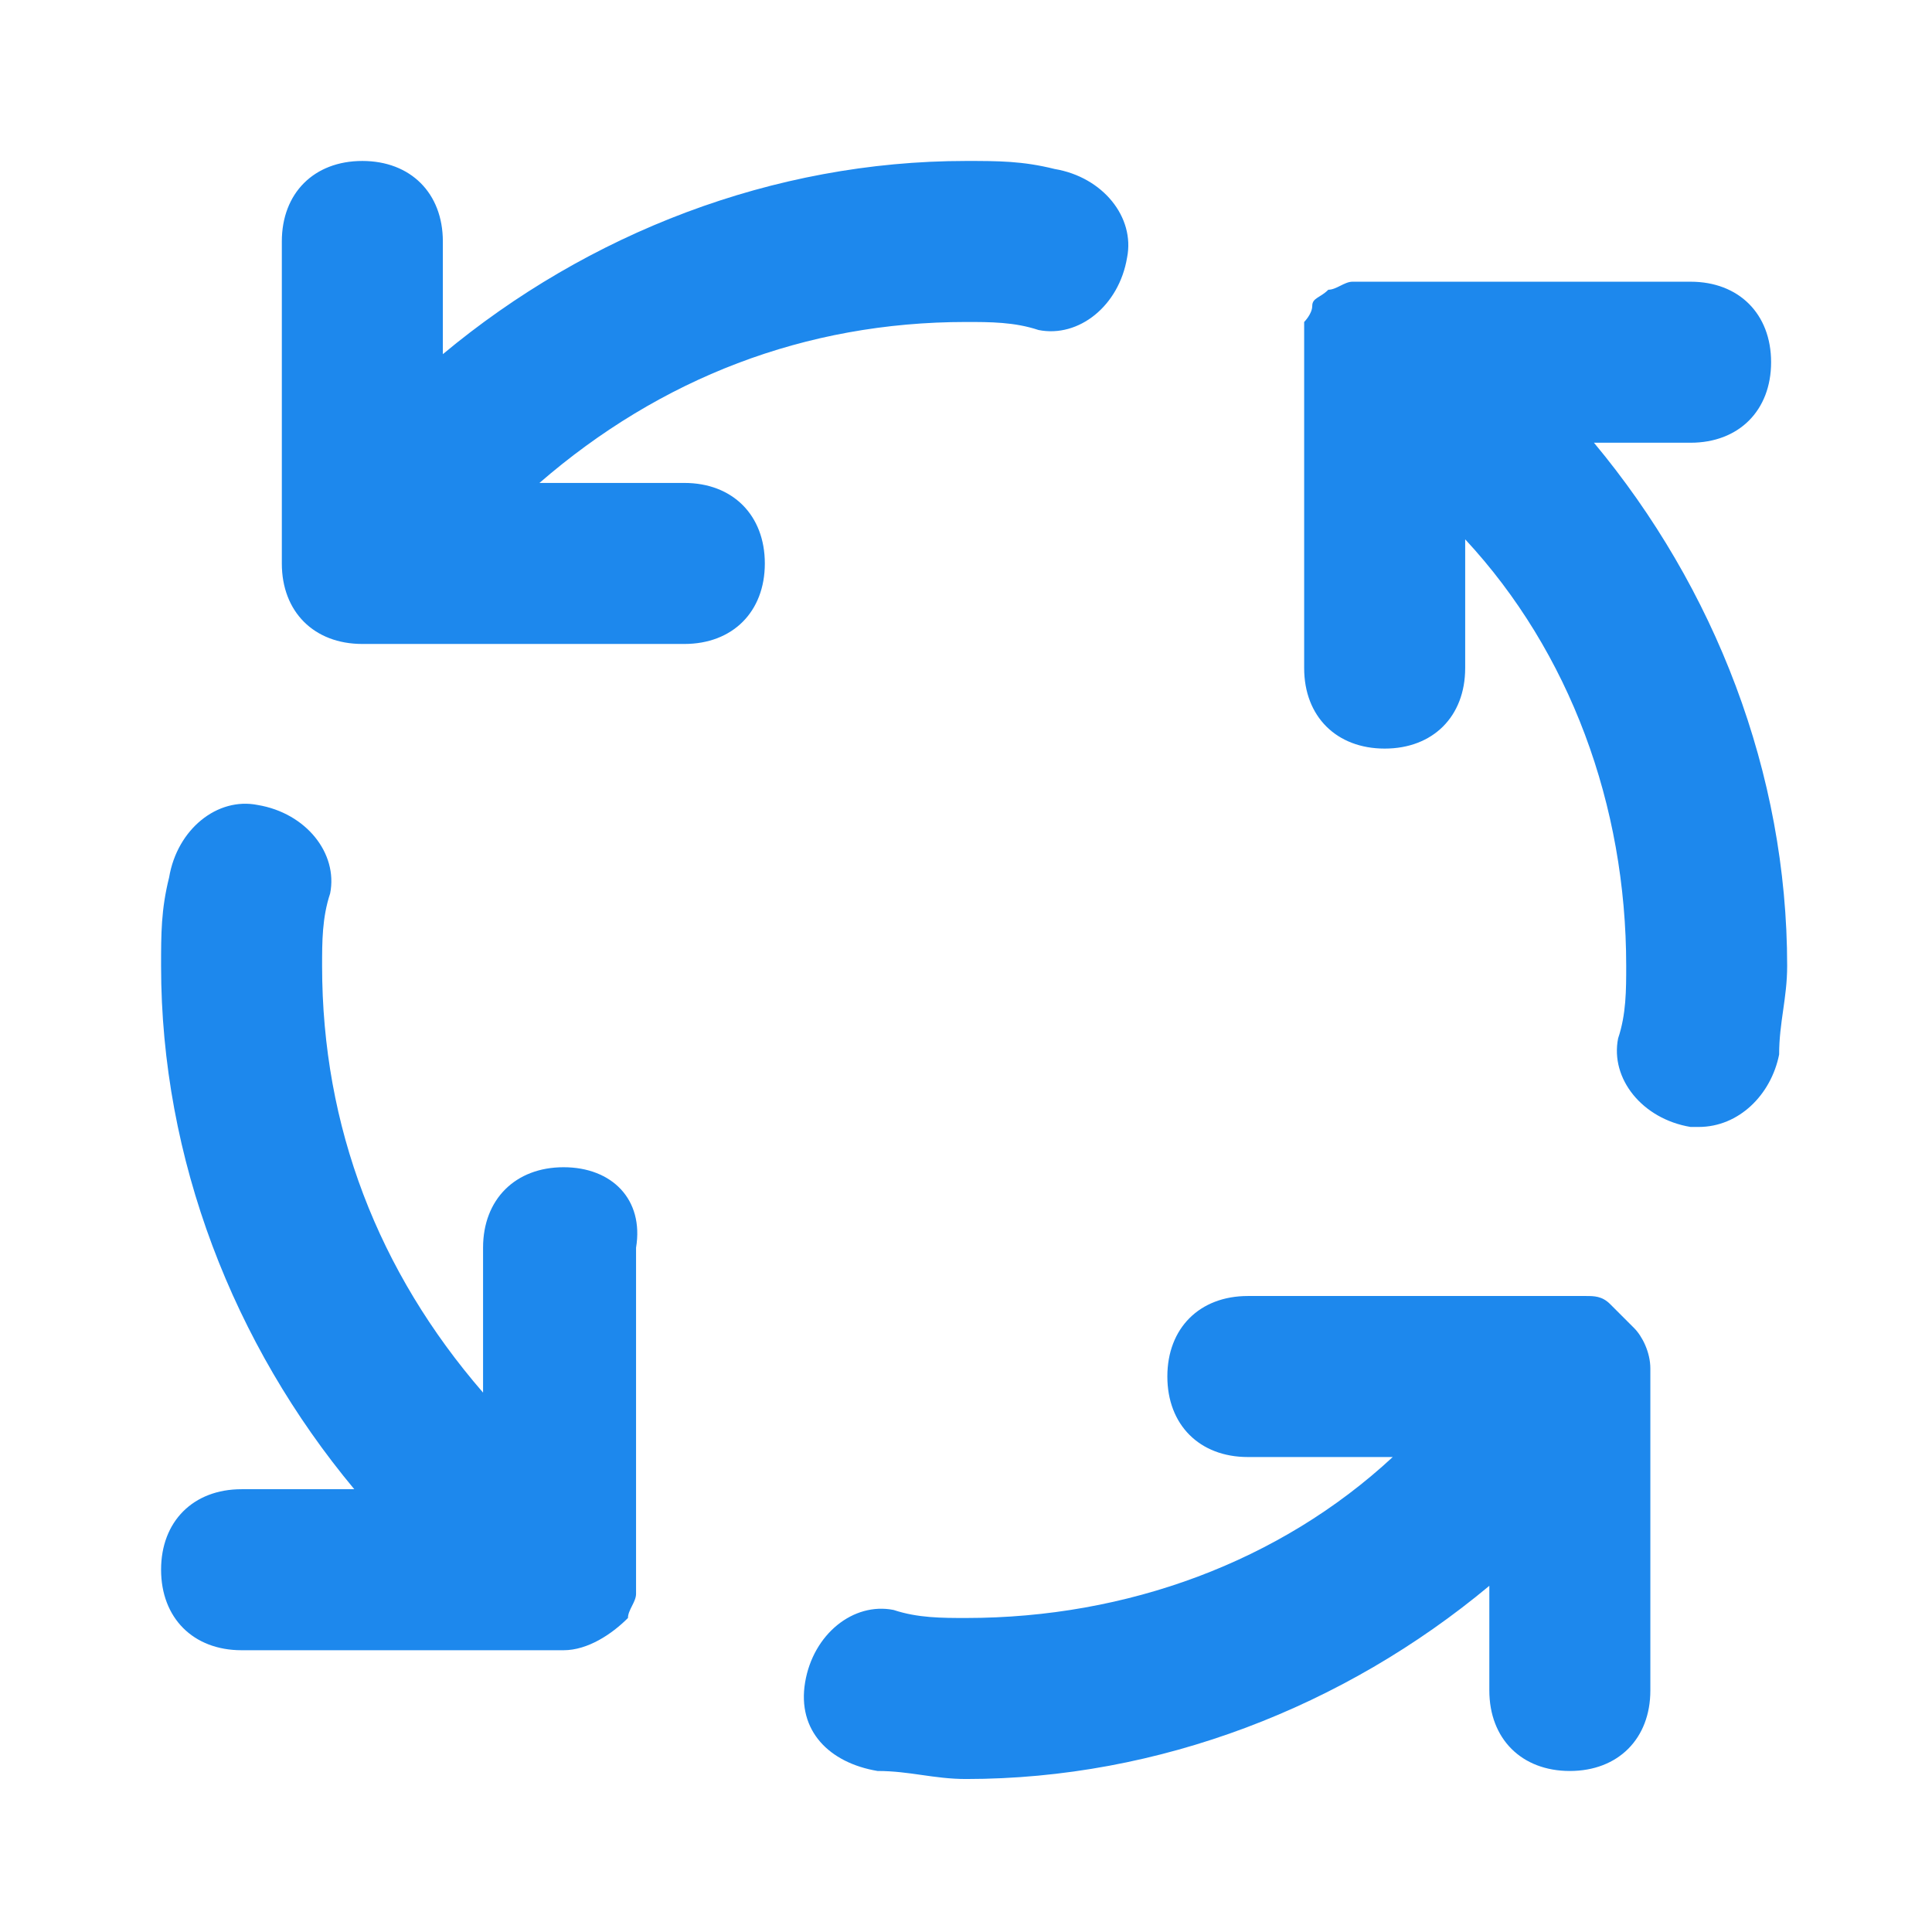 <svg width="32" height="32" viewBox="0 0 32 32" fill="none" xmlns="http://www.w3.org/2000/svg">
<path d="M11.335 7.999H8.935C10.935 6.266 13.335 5.333 16.001 5.333C16.401 5.333 16.801 5.333 17.201 5.466C17.868 5.599 18.535 5.066 18.668 4.266C18.801 3.599 18.268 2.933 17.468 2.799C16.935 2.666 16.535 2.666 16.001 2.666C12.801 2.666 9.735 3.866 7.335 5.866V3.999C7.335 3.199 6.801 2.666 6.001 2.666C5.201 2.666 4.668 3.199 4.668 3.999V9.333C4.668 10.133 5.201 10.666 6.001 10.666H11.335C12.135 10.666 12.668 10.133 12.668 9.333C12.668 8.533 12.135 7.999 11.335 7.999ZM9.335 19.333C8.535 19.333 8.001 19.866 8.001 20.666V23.066C6.268 21.066 5.335 18.666 5.335 15.999C5.335 15.599 5.335 15.199 5.468 14.799C5.601 14.133 5.068 13.466 4.268 13.333C3.601 13.199 2.935 13.733 2.801 14.533C2.668 15.066 2.668 15.466 2.668 15.999C2.668 19.199 3.868 22.266 5.868 24.666H4.001C3.201 24.666 2.668 25.199 2.668 25.999C2.668 26.799 3.201 27.333 4.001 27.333H9.335C9.735 27.333 10.135 27.066 10.401 26.799C10.401 26.666 10.535 26.533 10.535 26.399V20.666C10.668 19.866 10.135 19.333 9.335 19.333ZM28.001 7.333C28.801 7.333 29.335 6.799 29.335 5.999C29.335 5.199 28.801 4.666 28.001 4.666H22.401C22.268 4.666 22.135 4.799 22.001 4.799C21.868 4.933 21.735 4.933 21.735 5.066C21.735 5.199 21.601 5.333 21.601 5.333V11.066C21.601 11.866 22.135 12.399 22.935 12.399C23.735 12.399 24.268 11.866 24.268 11.066V8.933C26.001 10.799 26.935 13.333 26.935 15.999C26.935 16.399 26.935 16.799 26.801 17.199C26.668 17.866 27.201 18.533 28.001 18.666H28.135C28.801 18.666 29.335 18.133 29.468 17.466C29.468 16.933 29.601 16.533 29.601 15.999C29.601 12.799 28.401 9.733 26.401 7.333H28.001ZM27.068 21.999L26.668 21.599C26.535 21.466 26.401 21.466 26.268 21.466H20.668C19.868 21.466 19.335 21.999 19.335 22.799C19.335 23.599 19.868 24.133 20.668 24.133H23.068C21.201 25.866 18.668 26.799 16.001 26.799C15.601 26.799 15.201 26.799 14.801 26.666C14.135 26.533 13.468 27.066 13.335 27.866C13.201 28.666 13.735 29.199 14.535 29.333C15.068 29.333 15.468 29.466 16.001 29.466C19.201 29.466 22.268 28.266 24.668 26.266V27.999C24.668 28.799 25.201 29.333 26.001 29.333C26.801 29.333 27.335 28.799 27.335 27.999V22.666C27.335 22.399 27.201 22.133 27.068 21.999Z" fill="#1D88ED"/>
</svg>
